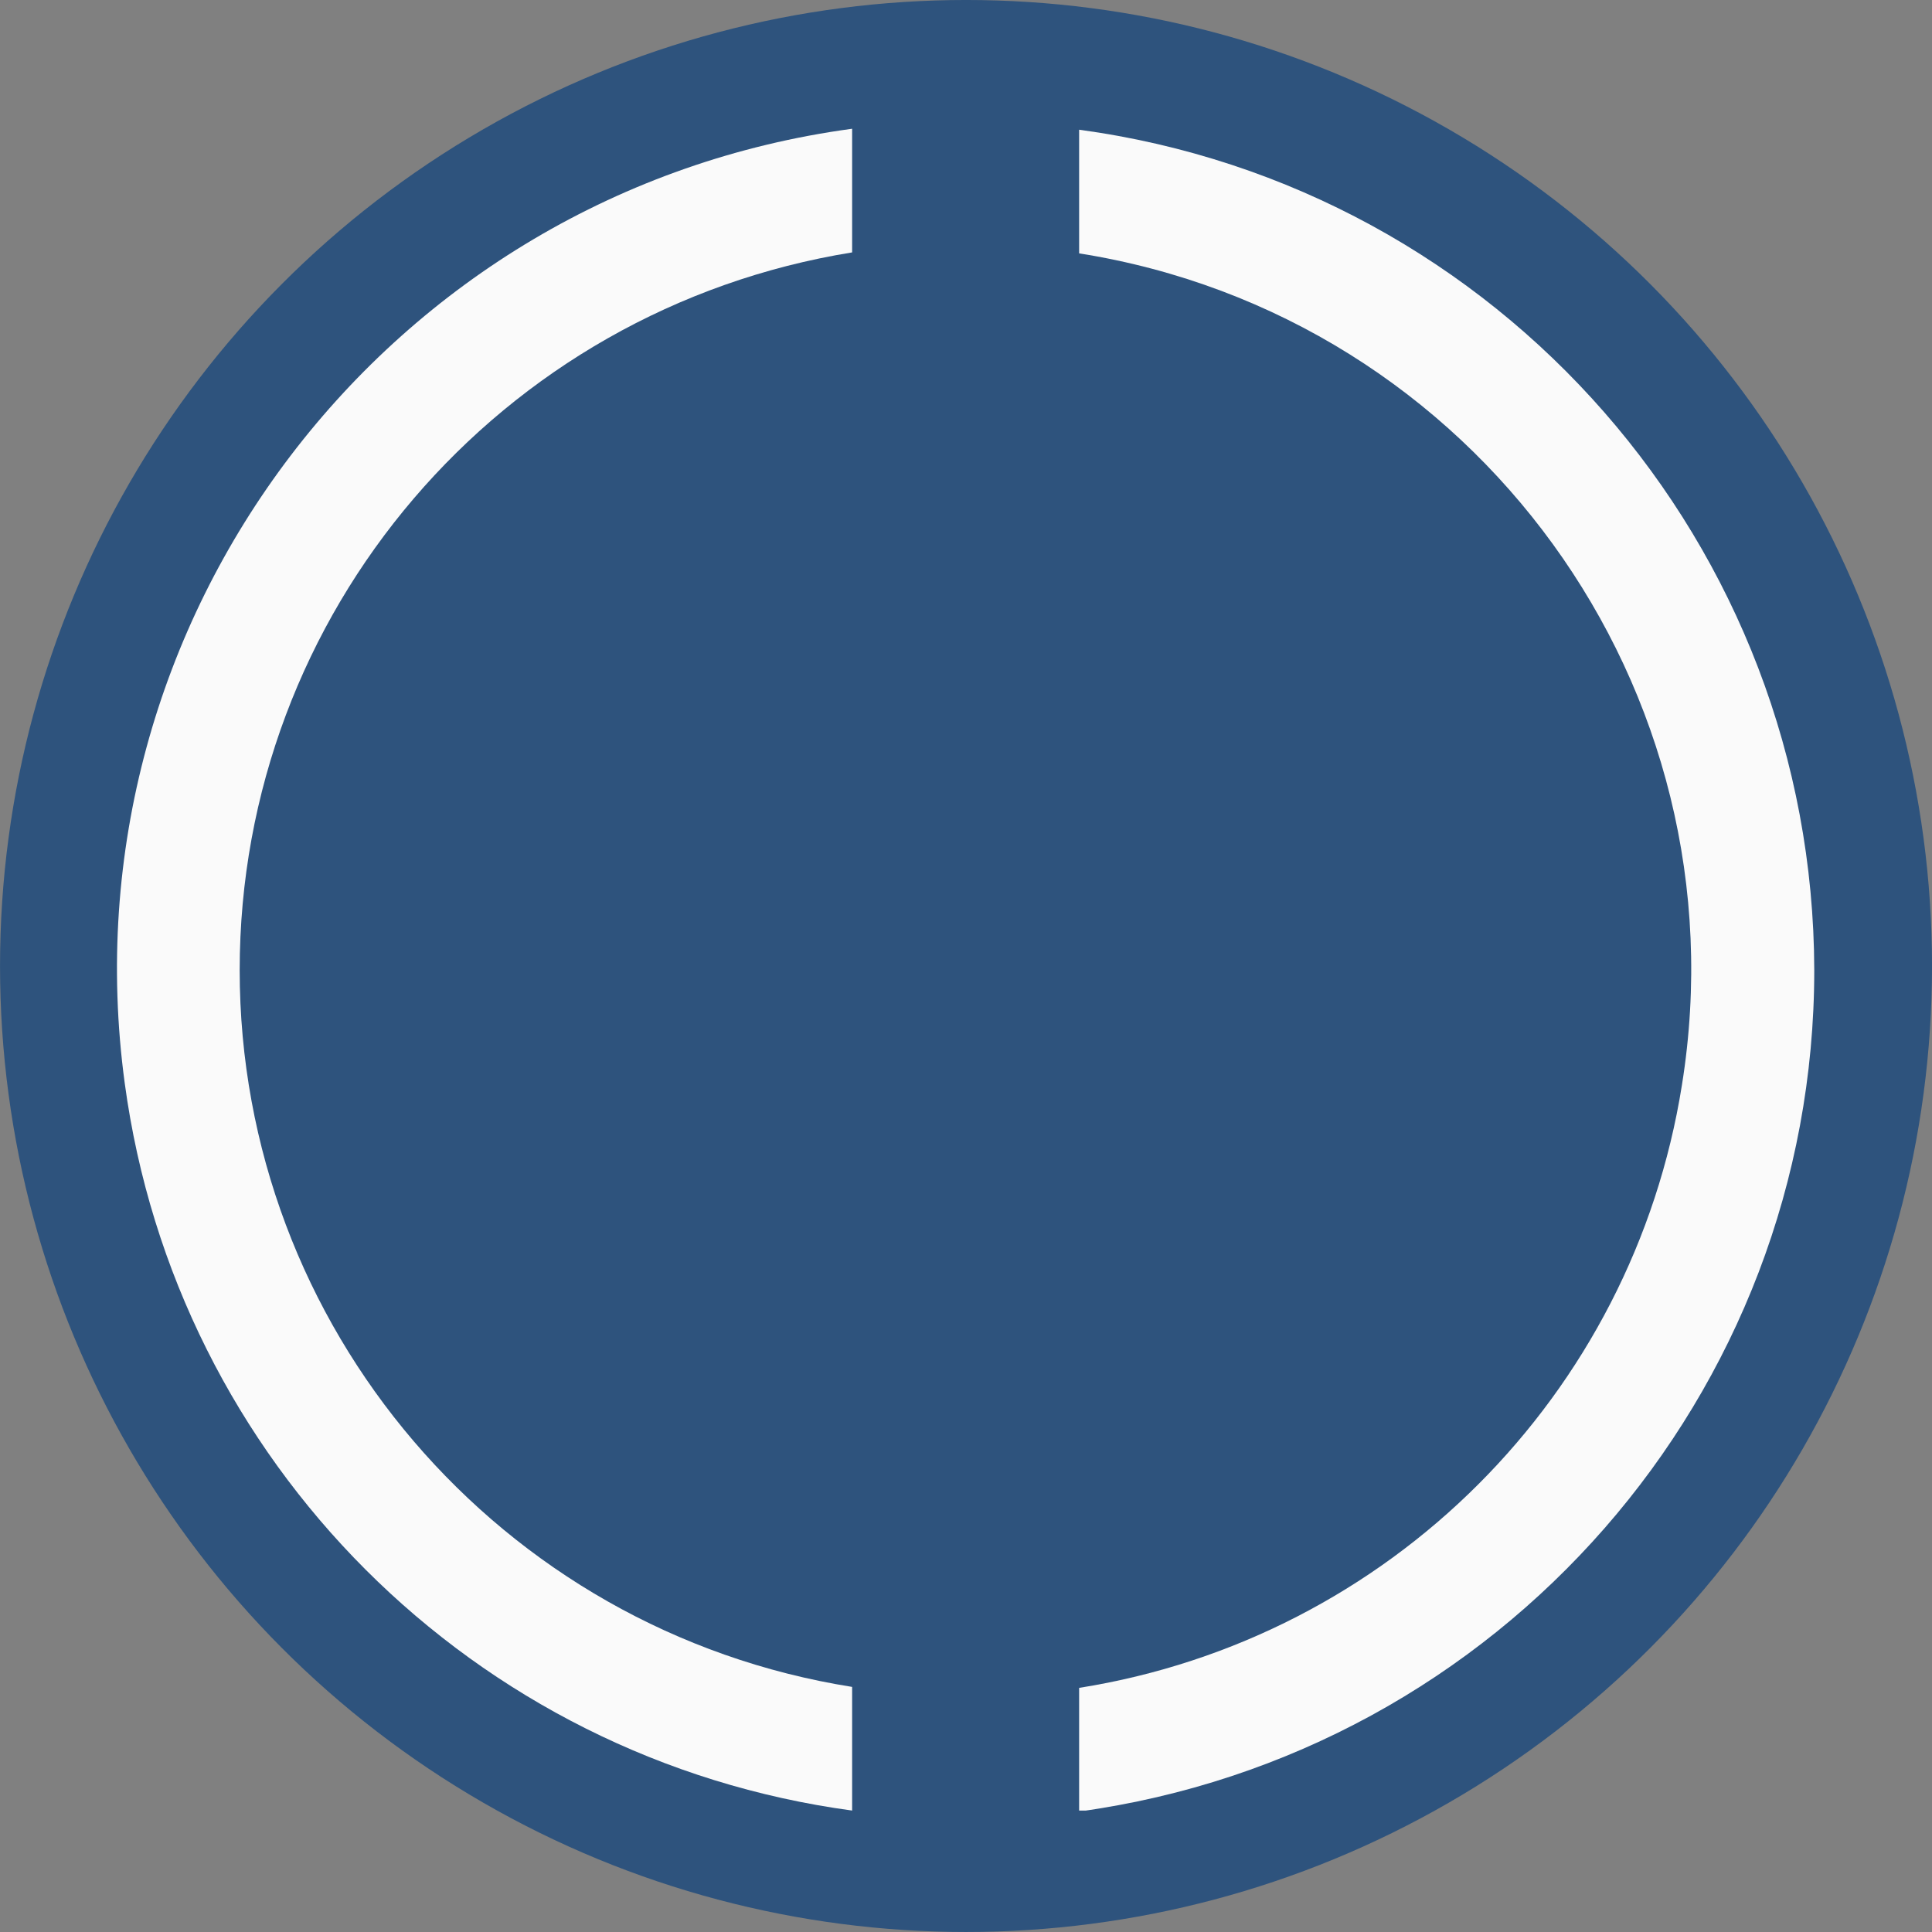 <?xml version="1.0" encoding="utf-8"?>
<!-- Generator: Adobe Illustrator 24.0.0, SVG Export Plug-In . SVG Version: 6.00 Build 0)  -->
<!DOCTYPE svg PUBLIC "-//W3C//DTD SVG 1.1//EN" "http://www.w3.org/Graphics/SVG/1.1/DTD/svg11.dtd">
<svg version="1.1" id="Livello_1" xmlns:x="http://ns.adobe.com/Extensibility/1.0/" xmlns:i="http://ns.adobe.com/AdobeIllustrator/10.0/" xmlns:graph="http://ns.adobe.com/Graphs/1.0/"
	 xmlns="http://www.w3.org/2000/svg" xmlns:xlink="http://www.w3.org/1999/xlink" x="0px" y="0px" viewBox="0 0 200 200"
	 style="enable-background:new 0 0 200 200;" xml:space="preserve">
<rect x="0" y="0" width="200" height="200" fill="#808080" stroke="none"/>
<style type="text/css">
	.st0{fill:#2E537D;}
	.st1{clip-path:url(#SVGID_2_);}
	.st2{fill:#FAFAFA;}
</style>
<g id="Group_95" transform="translate(-1915.732 61.354) rotate(-60)">
	<circle id="Ellipse_9" class="st0" cx="974.4" cy="1765" r="100"/>
	<g id="Group_53" transform="translate(992.117 1695.545) rotate(60)">
		<g>
			<defs>
				<rect id="SVGID_1_" x="-36.6" y="-36.6" width="175.7" height="174.1"/>
			</defs>
			<clipPath id="SVGID_2_">
				<use xlink:href="#SVGID_1_"  style="overflow:visible;"/>
			</clipPath>
			<g id="Group_50" transform="translate(0 0)" class="st1">
				<path id="Path_169" class="st2" d="M-23.9,50.5c0-37,26.9-68.4,63.4-74.3v-12.8c-48.1,6.5-81.8,50.8-75.3,98.8
					c5.3,39.2,36.1,70,75.3,75.3v-12.8C3,118.9-23.9,87.4-23.9,50.5"/>
				<path id="Path_170" class="st2" d="M139.1,50.5c-0.1-43.9-32.5-81.1-76.1-87v12.8c41,6.5,69,45.1,62.4,86.1
					c-5.1,32.1-30.3,57.3-62.4,62.4v12.8C106.6,131.6,139.1,94.4,139.1,50.5"/>
			</g>
		</g>
	</g>
</g>
</svg>
